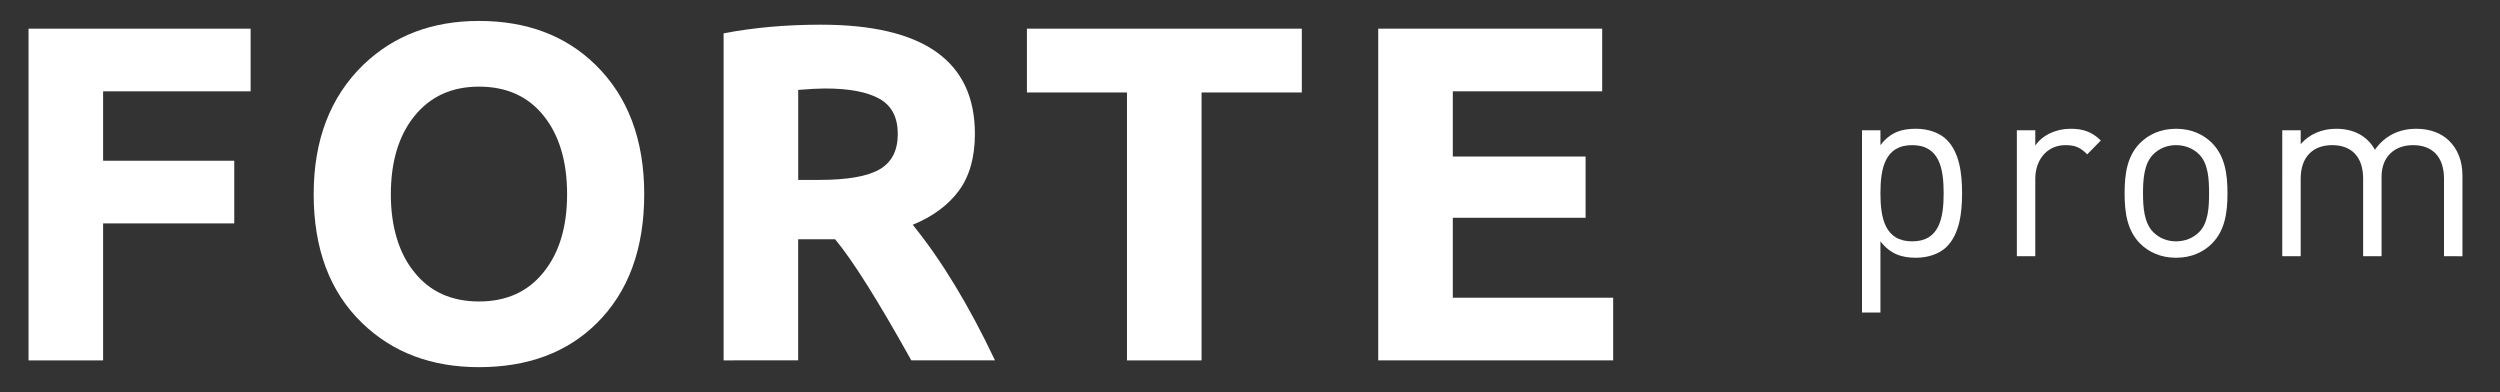 <?xml version="1.0" encoding="utf-8"?>
<!-- Generator: Adobe Illustrator 24.1.2, SVG Export Plug-In . SVG Version: 6.00 Build 0)  -->
<svg version="1.2" baseProfile="tiny" id="Layer_1" xmlns="http://www.w3.org/2000/svg" xmlns:xlink="http://www.w3.org/1999/xlink"
	 x="0px" y="0px" viewBox="0 0 146.518 23" overflow="visible" xml:space="preserve">
<rect x="0" y="0" width="146.518" height="23" fill="#333333" stroke="none"/>
<g>
	<g>
		<path fill="#FFFFFF" d="M114.092,14.46c-0.39,0.391-1.05,0.646-1.8,0.646
			c-0.81,0-1.485-0.195-2.085-0.96v4.17h-1.08V7.636h1.08v0.87
			c0.6-0.78,1.275-0.96,2.085-0.96c0.75,0,1.41,0.255,1.8,0.645
			c0.75,0.75,0.9,1.98,0.9,3.135C114.992,12.48,114.842,13.71,114.092,14.46z
			 M112.067,8.506c-1.605,0-1.86,1.38-1.86,2.819
			c0,1.44,0.255,2.82,1.86,2.82c1.604,0,1.845-1.38,1.845-2.82
			C113.912,9.886,113.672,8.506,112.067,8.506z"/>
		<path fill="#FFFFFF" d="M122.327,9.046c-0.405-0.405-0.705-0.54-1.275-0.54
			c-1.08,0-1.77,0.854-1.77,1.979v4.53h-1.08V7.636h1.08v0.9
			c0.405-0.615,1.215-0.99,2.07-0.99c0.704,0,1.244,0.165,1.77,0.689
			L122.327,9.046z"/>
		<path fill="#FFFFFF" d="M129.646,14.266c-0.51,0.51-1.215,0.84-2.115,0.84
			c-0.899,0-1.604-0.33-2.114-0.84c-0.75-0.766-0.9-1.8-0.9-2.94
			c0-1.14,0.15-2.175,0.9-2.939c0.51-0.51,1.215-0.84,2.114-0.84
			c0.9,0,1.605,0.33,2.115,0.84c0.75,0.765,0.9,1.8,0.9,2.939
			C130.547,12.466,130.396,13.5,129.646,14.266z M128.882,9.046
			c-0.345-0.346-0.825-0.54-1.351-0.54c-0.524,0-0.989,0.194-1.335,0.54
			c-0.539,0.54-0.6,1.455-0.6,2.279c0,0.825,0.061,1.74,0.6,2.28
			c0.346,0.345,0.811,0.54,1.335,0.54c0.525,0,1.006-0.195,1.351-0.54
			c0.54-0.54,0.585-1.455,0.585-2.28
			C129.467,10.501,129.422,9.586,128.882,9.046z"/>
		<path fill="#FFFFFF" d="M143.236,15.016v-4.545c0-1.305-0.705-1.965-1.814-1.965
			c-1.08,0-1.845,0.675-1.845,1.845v4.665h-1.08v-4.545
			c0-1.305-0.705-1.965-1.815-1.965c-1.109,0-1.845,0.675-1.845,1.965v4.545h-1.08
			V7.636h1.08v0.81c0.525-0.6,1.26-0.899,2.085-0.899
			c1.02,0,1.814,0.42,2.265,1.229c0.57-0.81,1.396-1.229,2.43-1.229
			c0.795,0,1.455,0.255,1.905,0.689c0.525,0.511,0.795,1.2,0.795,2.056v4.725
			H143.236z"/>
	</g>
	<g>
		<path fill="#FFFFFF" d="M1.673,21.12V1.68h13.015v3.672h-8.645v4.069h7.686v3.672H6.043
			v8.028H1.673z"/>
		<path fill="#FFFFFF" d="M18.384,11.379c0-3.169,0.968-5.695,2.904-7.576
			c1.781-1.717,4.042-2.576,6.782-2.576c2.804,0,5.083,0.859,6.836,2.576
			c1.9,1.863,2.85,4.389,2.85,7.576c0,3.206-0.927,5.727-2.781,7.563
			c-1.735,1.717-4.037,2.576-6.905,2.576c-2.777,0-5.055-0.859-6.836-2.576
			C19.334,17.115,18.384,14.594,18.384,11.379z M22.906,11.393
			c0,0.941,0.116,1.797,0.349,2.569c0.233,0.772,0.573,1.432,1.021,1.98
			c0.913,1.151,2.178,1.726,3.795,1.726s2.882-0.575,3.795-1.726
			c0.913-1.133,1.37-2.653,1.37-4.562c0-1.918-0.457-3.448-1.37-4.59
			s-2.178-1.713-3.795-1.713c-1.598,0-2.863,0.58-3.795,1.74
			C23.362,7.959,22.906,9.484,22.906,11.393z"/>
		<path fill="#FFFFFF" d="M42.409,21.12V1.954c1.754-0.338,3.653-0.507,5.699-0.507
			c6.019,0,9.028,2.133,9.028,6.398c0,1.37-0.313,2.48-0.938,3.329
			c-0.626,0.849-1.528,1.516-2.706,2c1.69,2.082,3.297,4.731,4.822,7.946
			h-4.905c-1.955-3.507-3.443-5.873-4.466-7.097h-2.165v7.097H42.409z
			 M46.78,10.544h1.233c1.644,0,2.822-0.206,3.535-0.617s1.069-1.103,1.069-2.076
			s-0.358-1.66-1.075-2.062c-0.717-0.402-1.779-0.603-3.185-0.603
			c-0.365,0-0.891,0.027-1.576,0.082V10.544z"/>
		<path fill="#FFFFFF" d="M60.185,5.42V1.68h16.111v3.74h-5.877v15.7h-4.37V5.42
			H60.185z"/>
		<path fill="#FFFFFF" d="M80.774,21.12V1.68h13.125v3.672h-8.754v3.822h7.782v3.589
			h-7.782v4.685h9.398v3.672H80.774z"/>
	</g>
</g>
</svg>
